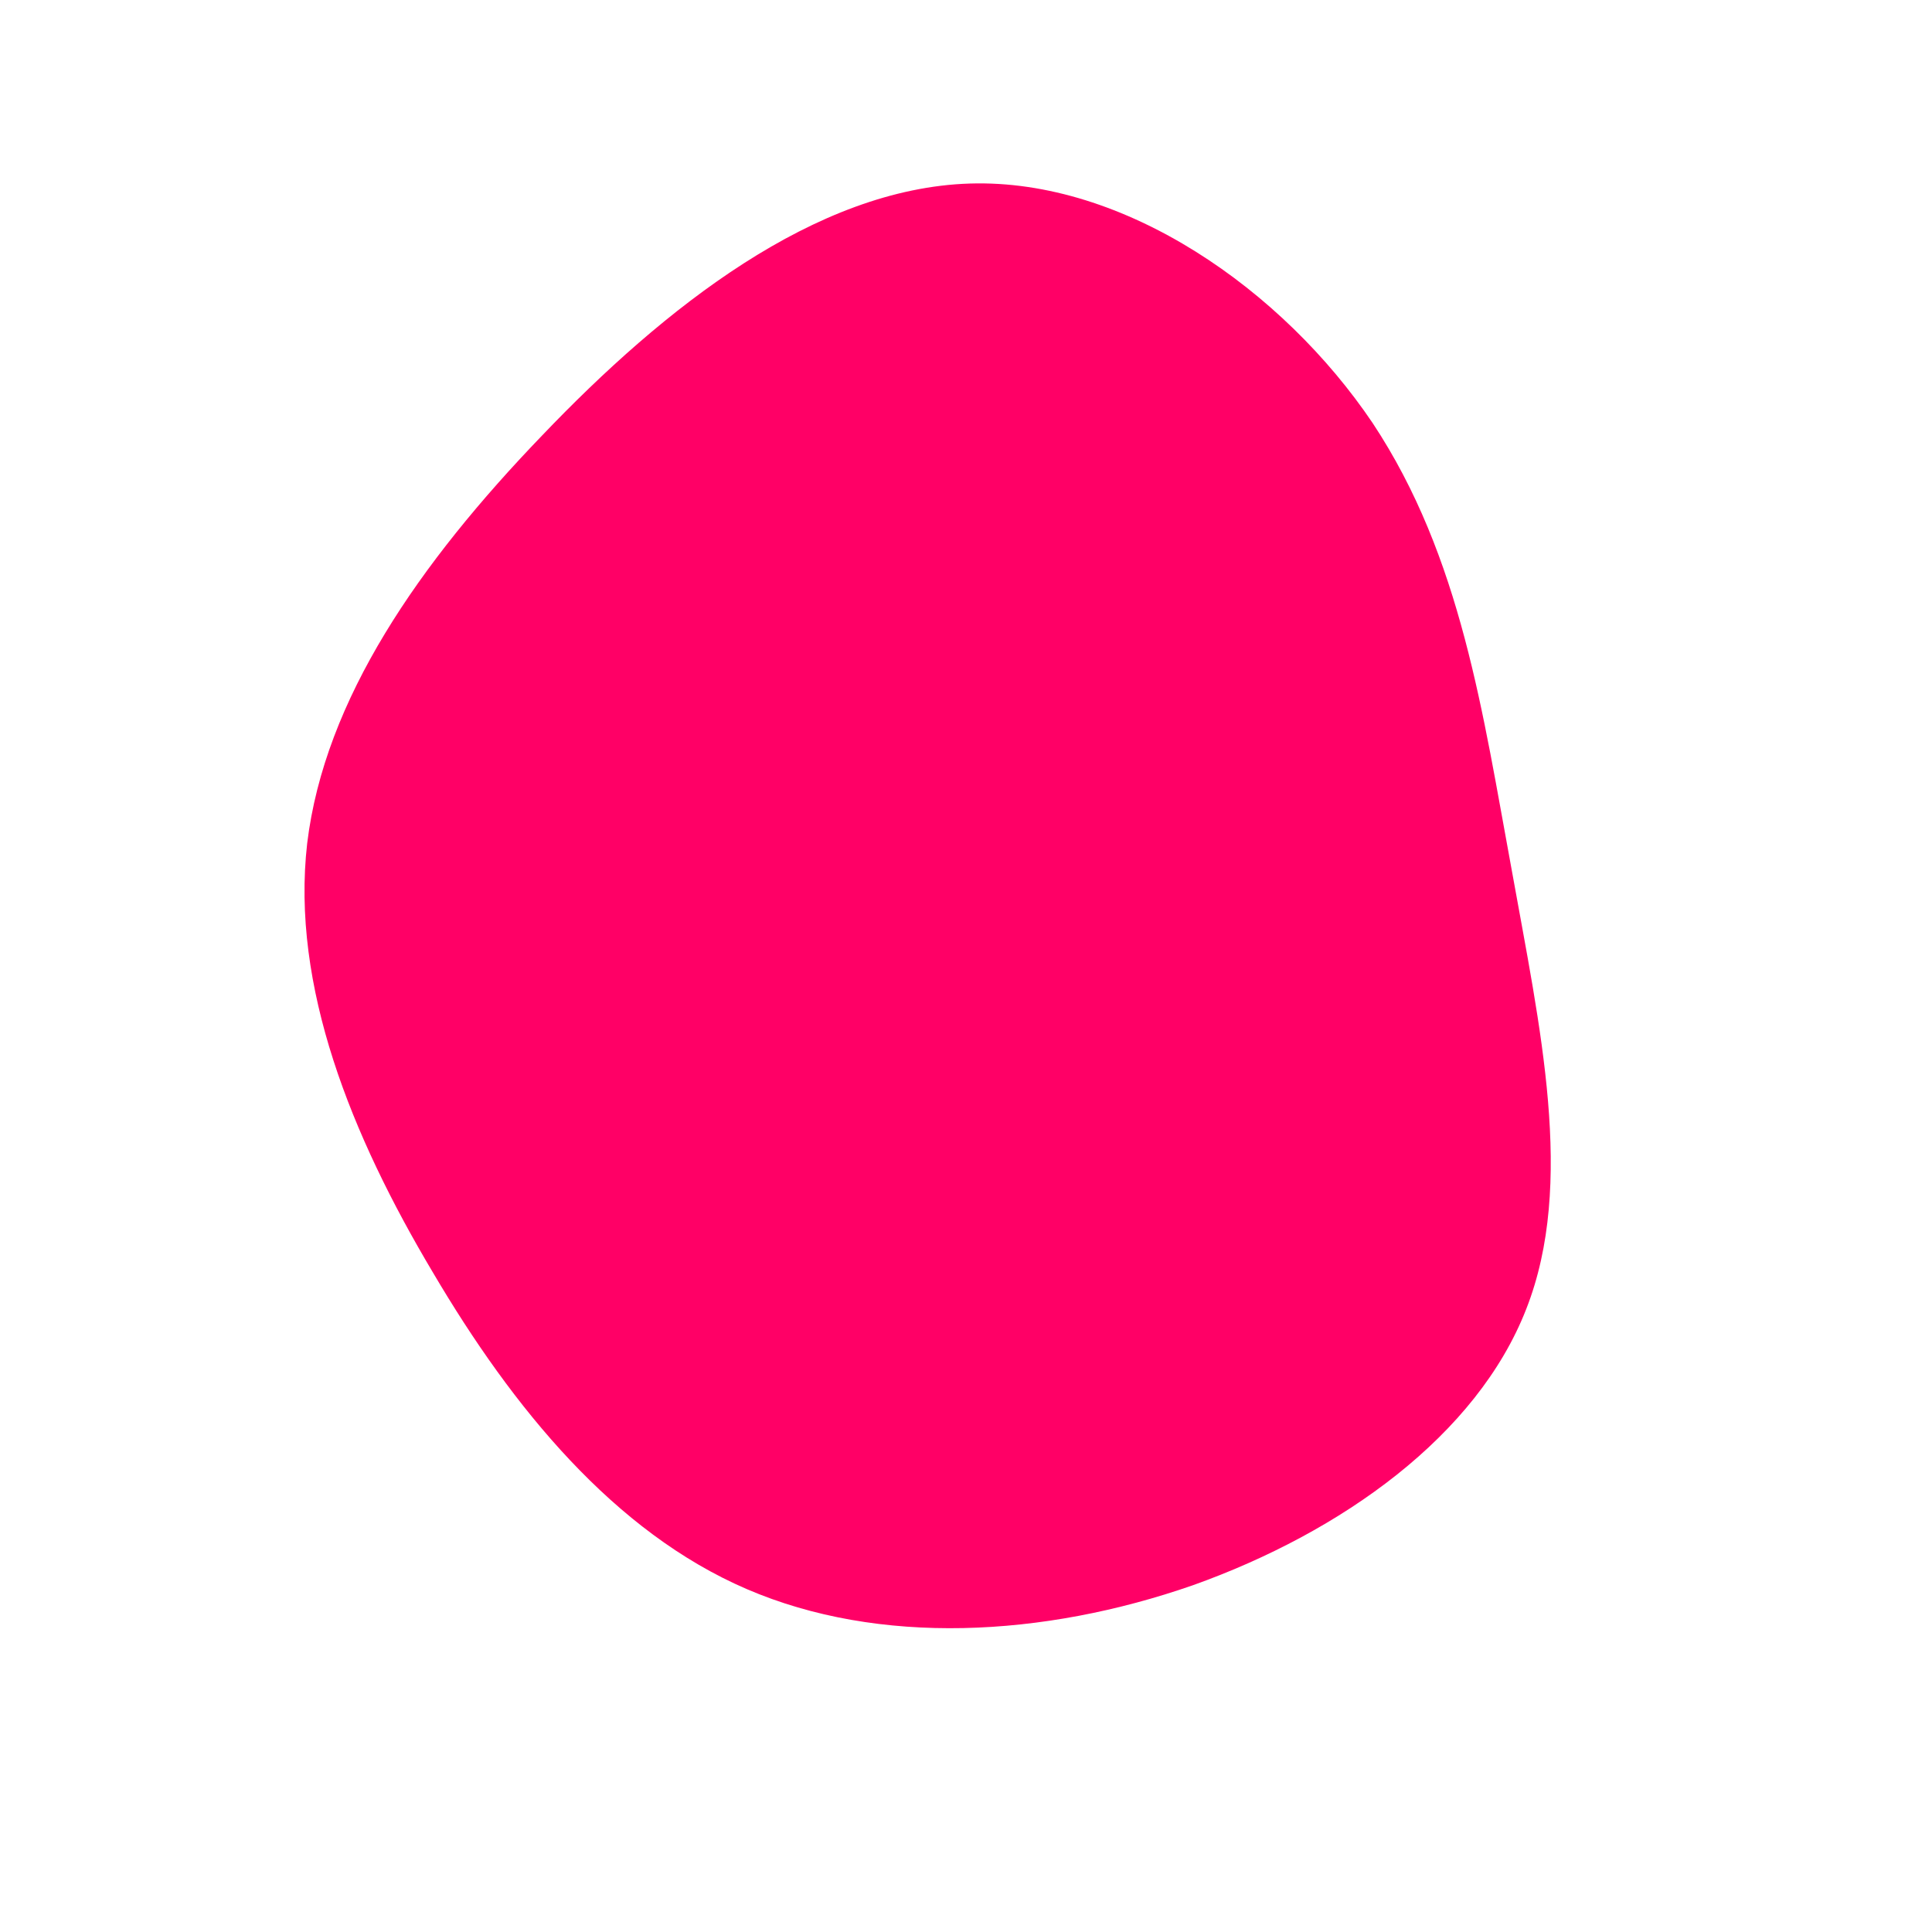 <?xml version="1.0" encoding="UTF-8" standalone="no"?> <svg xmlns="http://www.w3.org/2000/svg" viewBox="0 0 200 200"><path fill="#FF0066" d="M42.1,-56.2C51.3,-42.3,53.5,-26.1,56.5,-9.9C59.4,6.3,63.1,22.5,58,35.5C52.9,48.6,38.9,58.6,23.5,64.1C8,69.5,-9,70.4,-22.7,64.5C-36.4,58.6,-46.9,45.8,-55.2,31.7C-63.6,17.6,-69.9,2.1,-68.2,-12.7C-66.4,-27.6,-56.6,-41.7,-43.9,-54.9C-31.2,-68.2,-15.6,-80.5,0.4,-81C16.4,-81.5,32.8,-70,42.1,-56.2Z" transform="translate(100 100)"></path></svg> 